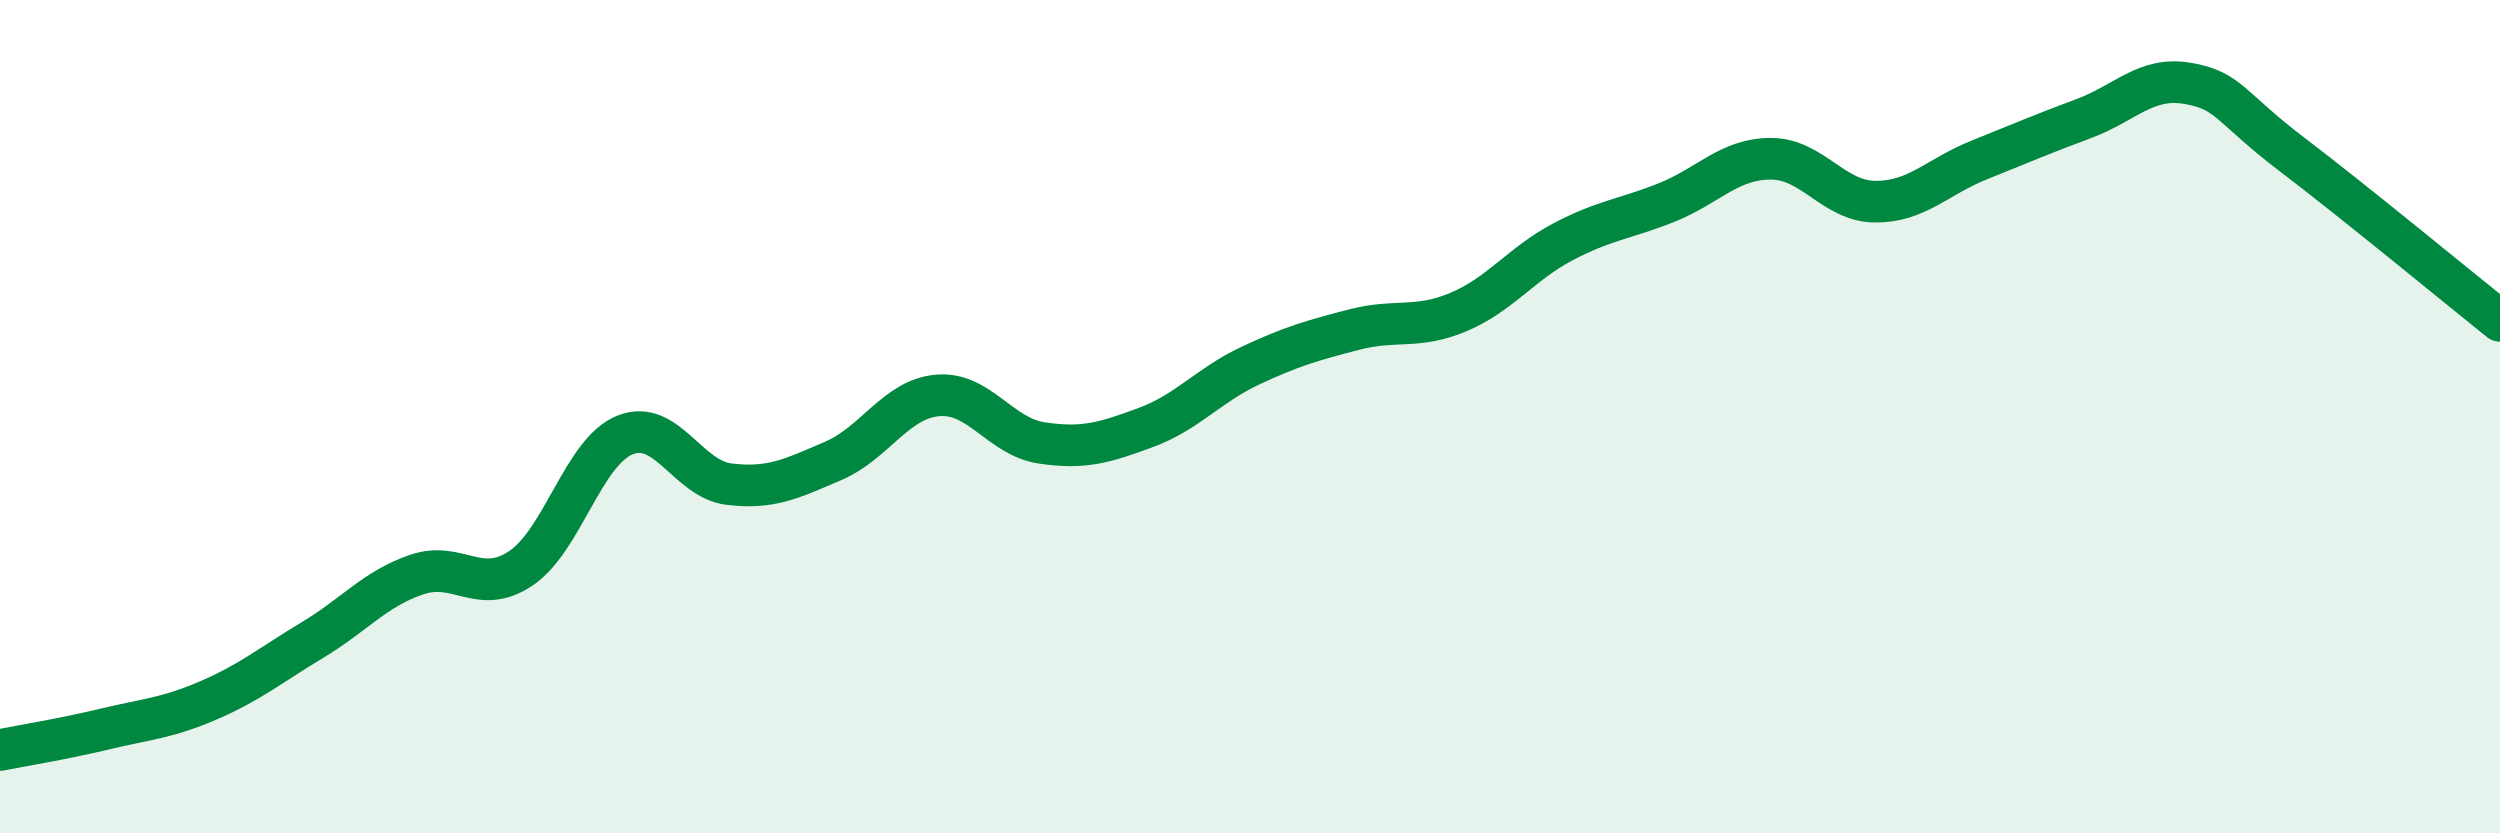 
    <svg width="60" height="20" viewBox="0 0 60 20" xmlns="http://www.w3.org/2000/svg">
      <path
        d="M 0,18 C 0.5,17.9 1.5,17.74 2.5,17.5 C 3.5,17.26 4,17.24 5,16.81 C 6,16.38 6.5,15.96 7.5,15.36 C 8.5,14.76 9,14.13 10,13.79 C 11,13.45 11.5,14.31 12.5,13.64 C 13.5,12.97 14,10.84 15,10.44 C 16,10.04 16.5,11.5 17.5,11.62 C 18.5,11.74 19,11.49 20,11.06 C 21,10.63 21.5,9.58 22.5,9.49 C 23.5,9.4 24,10.48 25,10.63 C 26,10.78 26.5,10.63 27.5,10.26 C 28.5,9.89 29,9.25 30,8.78 C 31,8.31 31.5,8.17 32.5,7.91 C 33.5,7.65 34,7.91 35,7.49 C 36,7.07 36.5,6.34 37.5,5.81 C 38.5,5.28 39,5.26 40,4.86 C 41,4.46 41.5,3.81 42.5,3.81 C 43.5,3.81 44,4.83 45,4.84 C 46,4.85 46.5,4.24 47.5,3.84 C 48.5,3.44 49,3.22 50,2.85 C 51,2.48 51.5,1.83 52.5,2 C 53.5,2.17 53.5,2.56 55,3.7 C 56.5,4.84 59,6.9 60,7.7L60 20L0 20Z"
        fill="#008740"
        opacity="0.1"
        stroke-linecap="round"
        stroke-linejoin="round"
      />
      <path
        d="M 0,18 C 0.5,17.9 1.5,17.74 2.5,17.5 C 3.5,17.26 4,17.24 5,16.81 C 6,16.38 6.5,15.96 7.5,15.36 C 8.5,14.76 9,14.13 10,13.79 C 11,13.45 11.5,14.31 12.5,13.64 C 13.5,12.97 14,10.84 15,10.44 C 16,10.04 16.5,11.5 17.5,11.62 C 18.5,11.74 19,11.49 20,11.06 C 21,10.63 21.5,9.58 22.5,9.49 C 23.5,9.4 24,10.48 25,10.63 C 26,10.78 26.5,10.63 27.5,10.26 C 28.5,9.89 29,9.25 30,8.78 C 31,8.31 31.5,8.17 32.5,7.91 C 33.5,7.65 34,7.91 35,7.49 C 36,7.07 36.5,6.34 37.5,5.81 C 38.5,5.28 39,5.26 40,4.86 C 41,4.46 41.5,3.81 42.5,3.81 C 43.5,3.81 44,4.83 45,4.84 C 46,4.85 46.5,4.24 47.5,3.84 C 48.5,3.44 49,3.22 50,2.85 C 51,2.48 51.5,1.83 52.5,2 C 53.5,2.17 53.5,2.56 55,3.7 C 56.5,4.84 59,6.9 60,7.7"
        stroke="#008740"
        stroke-width="1"
        fill="none"
        stroke-linecap="round"
        stroke-linejoin="round"
      />
    </svg>
  